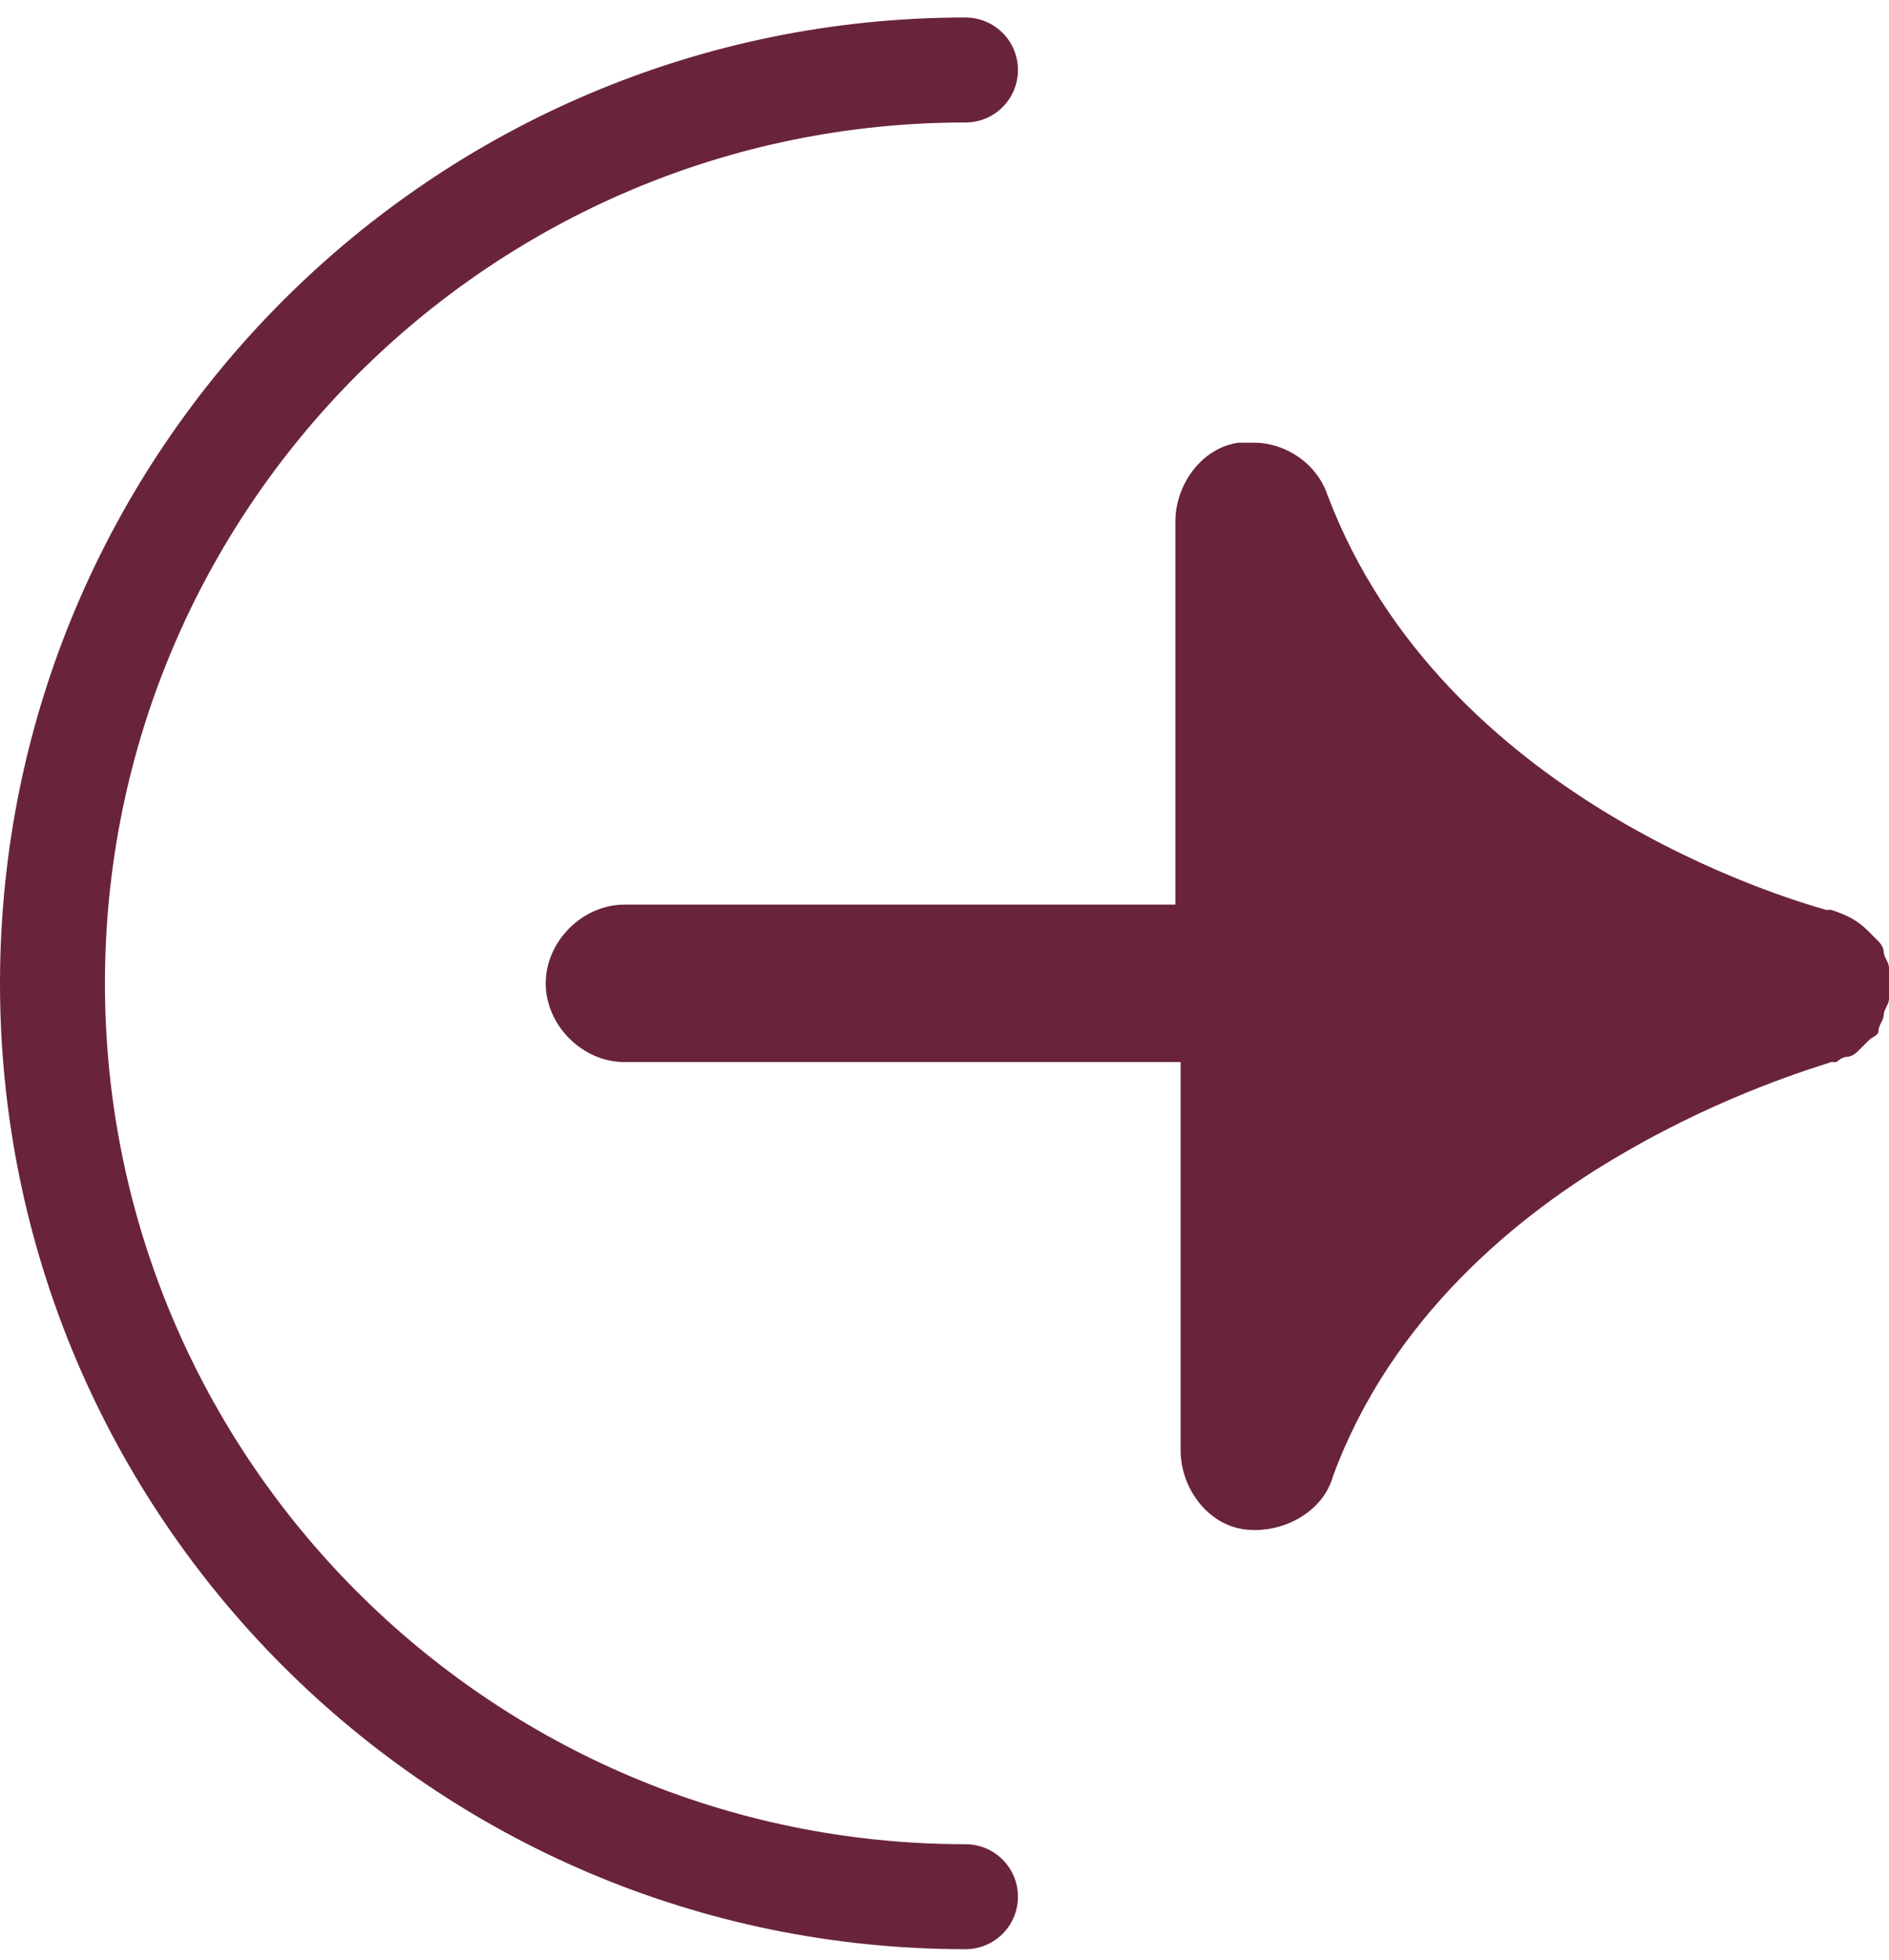 <?xml version="1.0" encoding="UTF-8"?> <svg xmlns="http://www.w3.org/2000/svg" width="27" height="28" viewBox="0 0 27 28" fill="none"><path d="M7.8 14.05C7.8 13.45 8.325 12.925 8.925 12.925H16.8V7.45C16.8 6.925 17.175 6.4 17.7 6.325C17.775 6.325 17.85 6.325 17.925 6.325C18.375 6.325 18.825 6.625 18.975 7.075C20.625 11.425 25.575 12.85 26.1 13H26.175C26.4 13.075 26.55 13.15 26.7 13.3L26.775 13.375L26.85 13.45C26.925 13.525 26.925 13.6 26.925 13.6C26.925 13.675 27 13.75 27 13.825C27 13.9 27 13.975 27 14.05C27 14.125 27 14.2 27 14.275C27 14.35 26.925 14.425 26.925 14.5C26.925 14.575 26.85 14.65 26.85 14.725C26.85 14.8 26.775 14.8 26.7 14.875C26.625 14.95 26.625 14.95 26.55 15.025C26.475 15.1 26.4 15.1 26.4 15.1C26.325 15.1 26.25 15.175 26.25 15.175H26.175C25.95 15.25 24.675 15.625 23.25 16.45C21.675 17.35 19.875 18.85 19.05 21.1C18.9 21.625 18.3 21.925 17.775 21.85C17.25 21.775 16.875 21.25 16.875 20.725V15.175H8.925C8.325 15.175 7.8 14.65 7.8 14.05Z" fill="#69243A"></path><path d="M13.8 27.1C6.6 27.1 0.75 21.25 0.75 14.05C0.75 6.85 6.6 1 13.8 1" stroke="#69243A" stroke-width="1.5" stroke-miterlimit="10" stroke-linecap="round"></path></svg> 